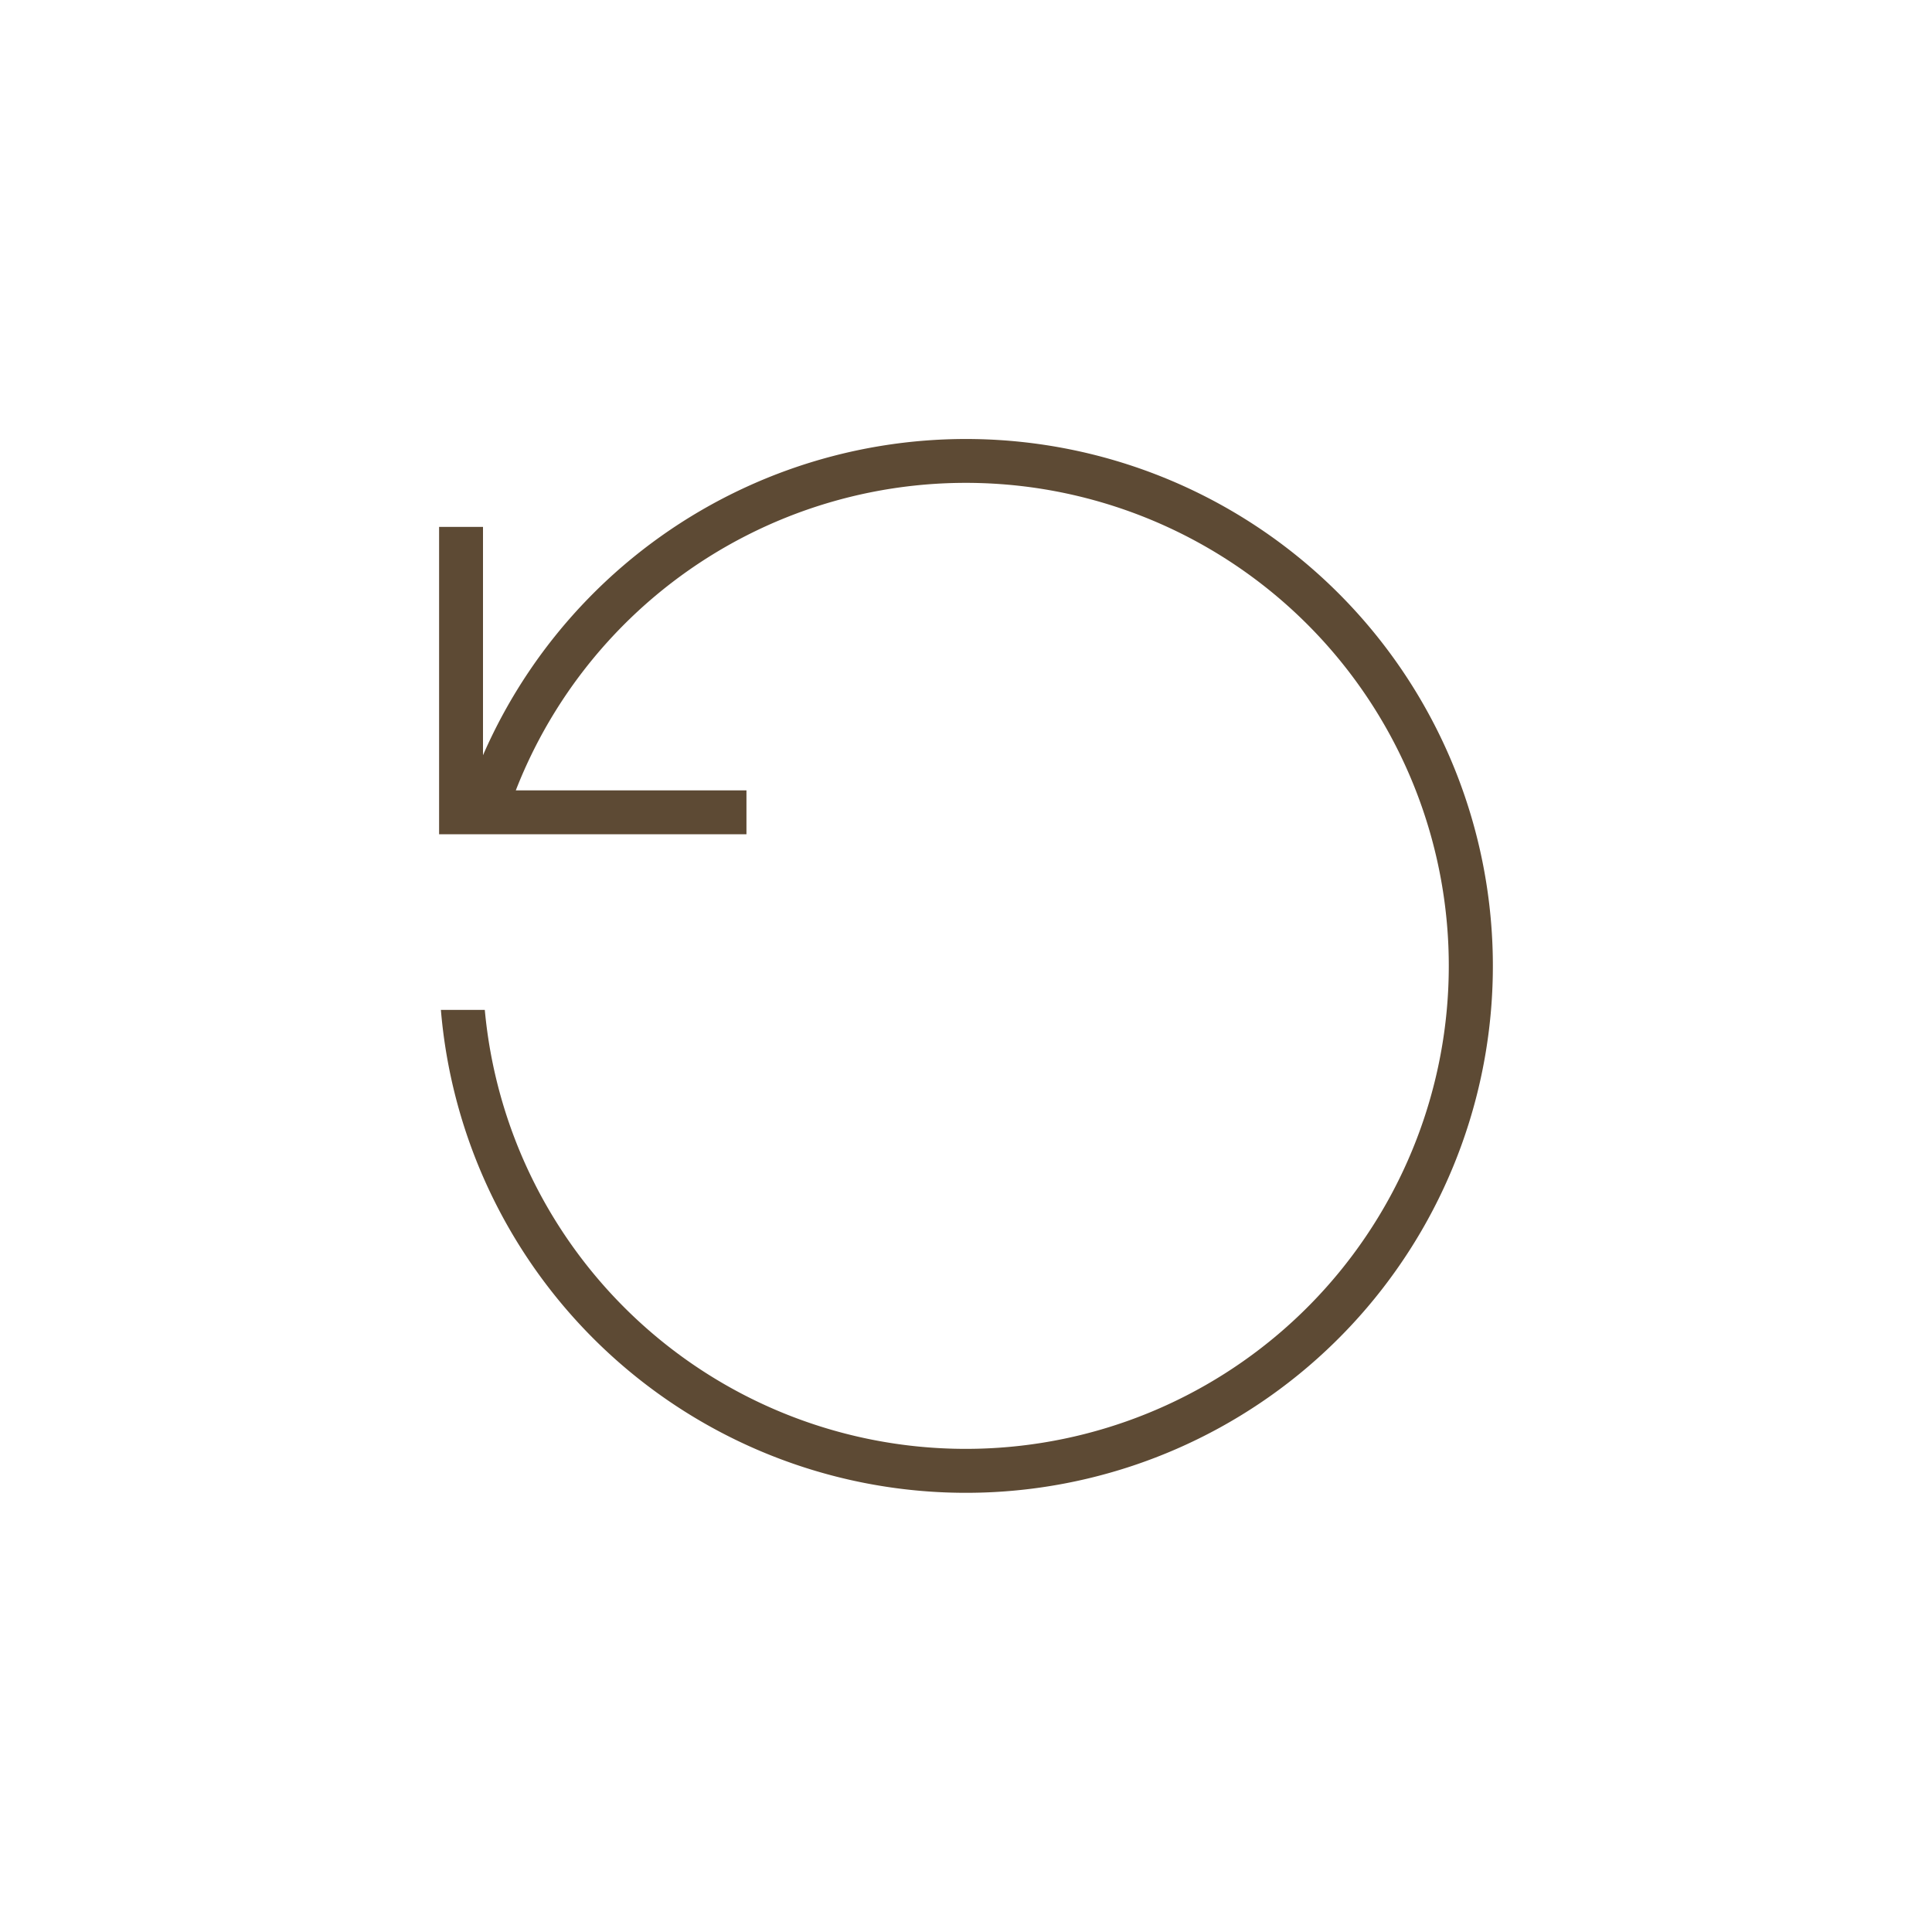 <svg xmlns="http://www.w3.org/2000/svg" xmlns:xlink="http://www.w3.org/1999/xlink" width="44" height="44" viewBox="0 0 44 44">
  <defs>
    <clipPath id="clip-reload">
      <rect width="44" height="44"/>
    </clipPath>
  </defs>
  <g id="reload" clip-path="url(#clip-reload)">
    <g id="reload-2" data-name="reload" transform="translate(-4.01 -2.999)">
      <path id="reload-thin" d="M7,9H0V2H1V7.2A12,12,0,1,1,.041,13h1a11,11,0,1,0,.706-5H7V9Z" transform="translate(14.01 12.999)" fill="#5D4A34" fill-rule="evenodd"/>
      <rect id="Rechteck_43" data-name="Rechteck 43" width="44" height="44" transform="translate(4.01 2.999)" fill="none" opacity="0"/>
    </g>
  </g>
</svg>
